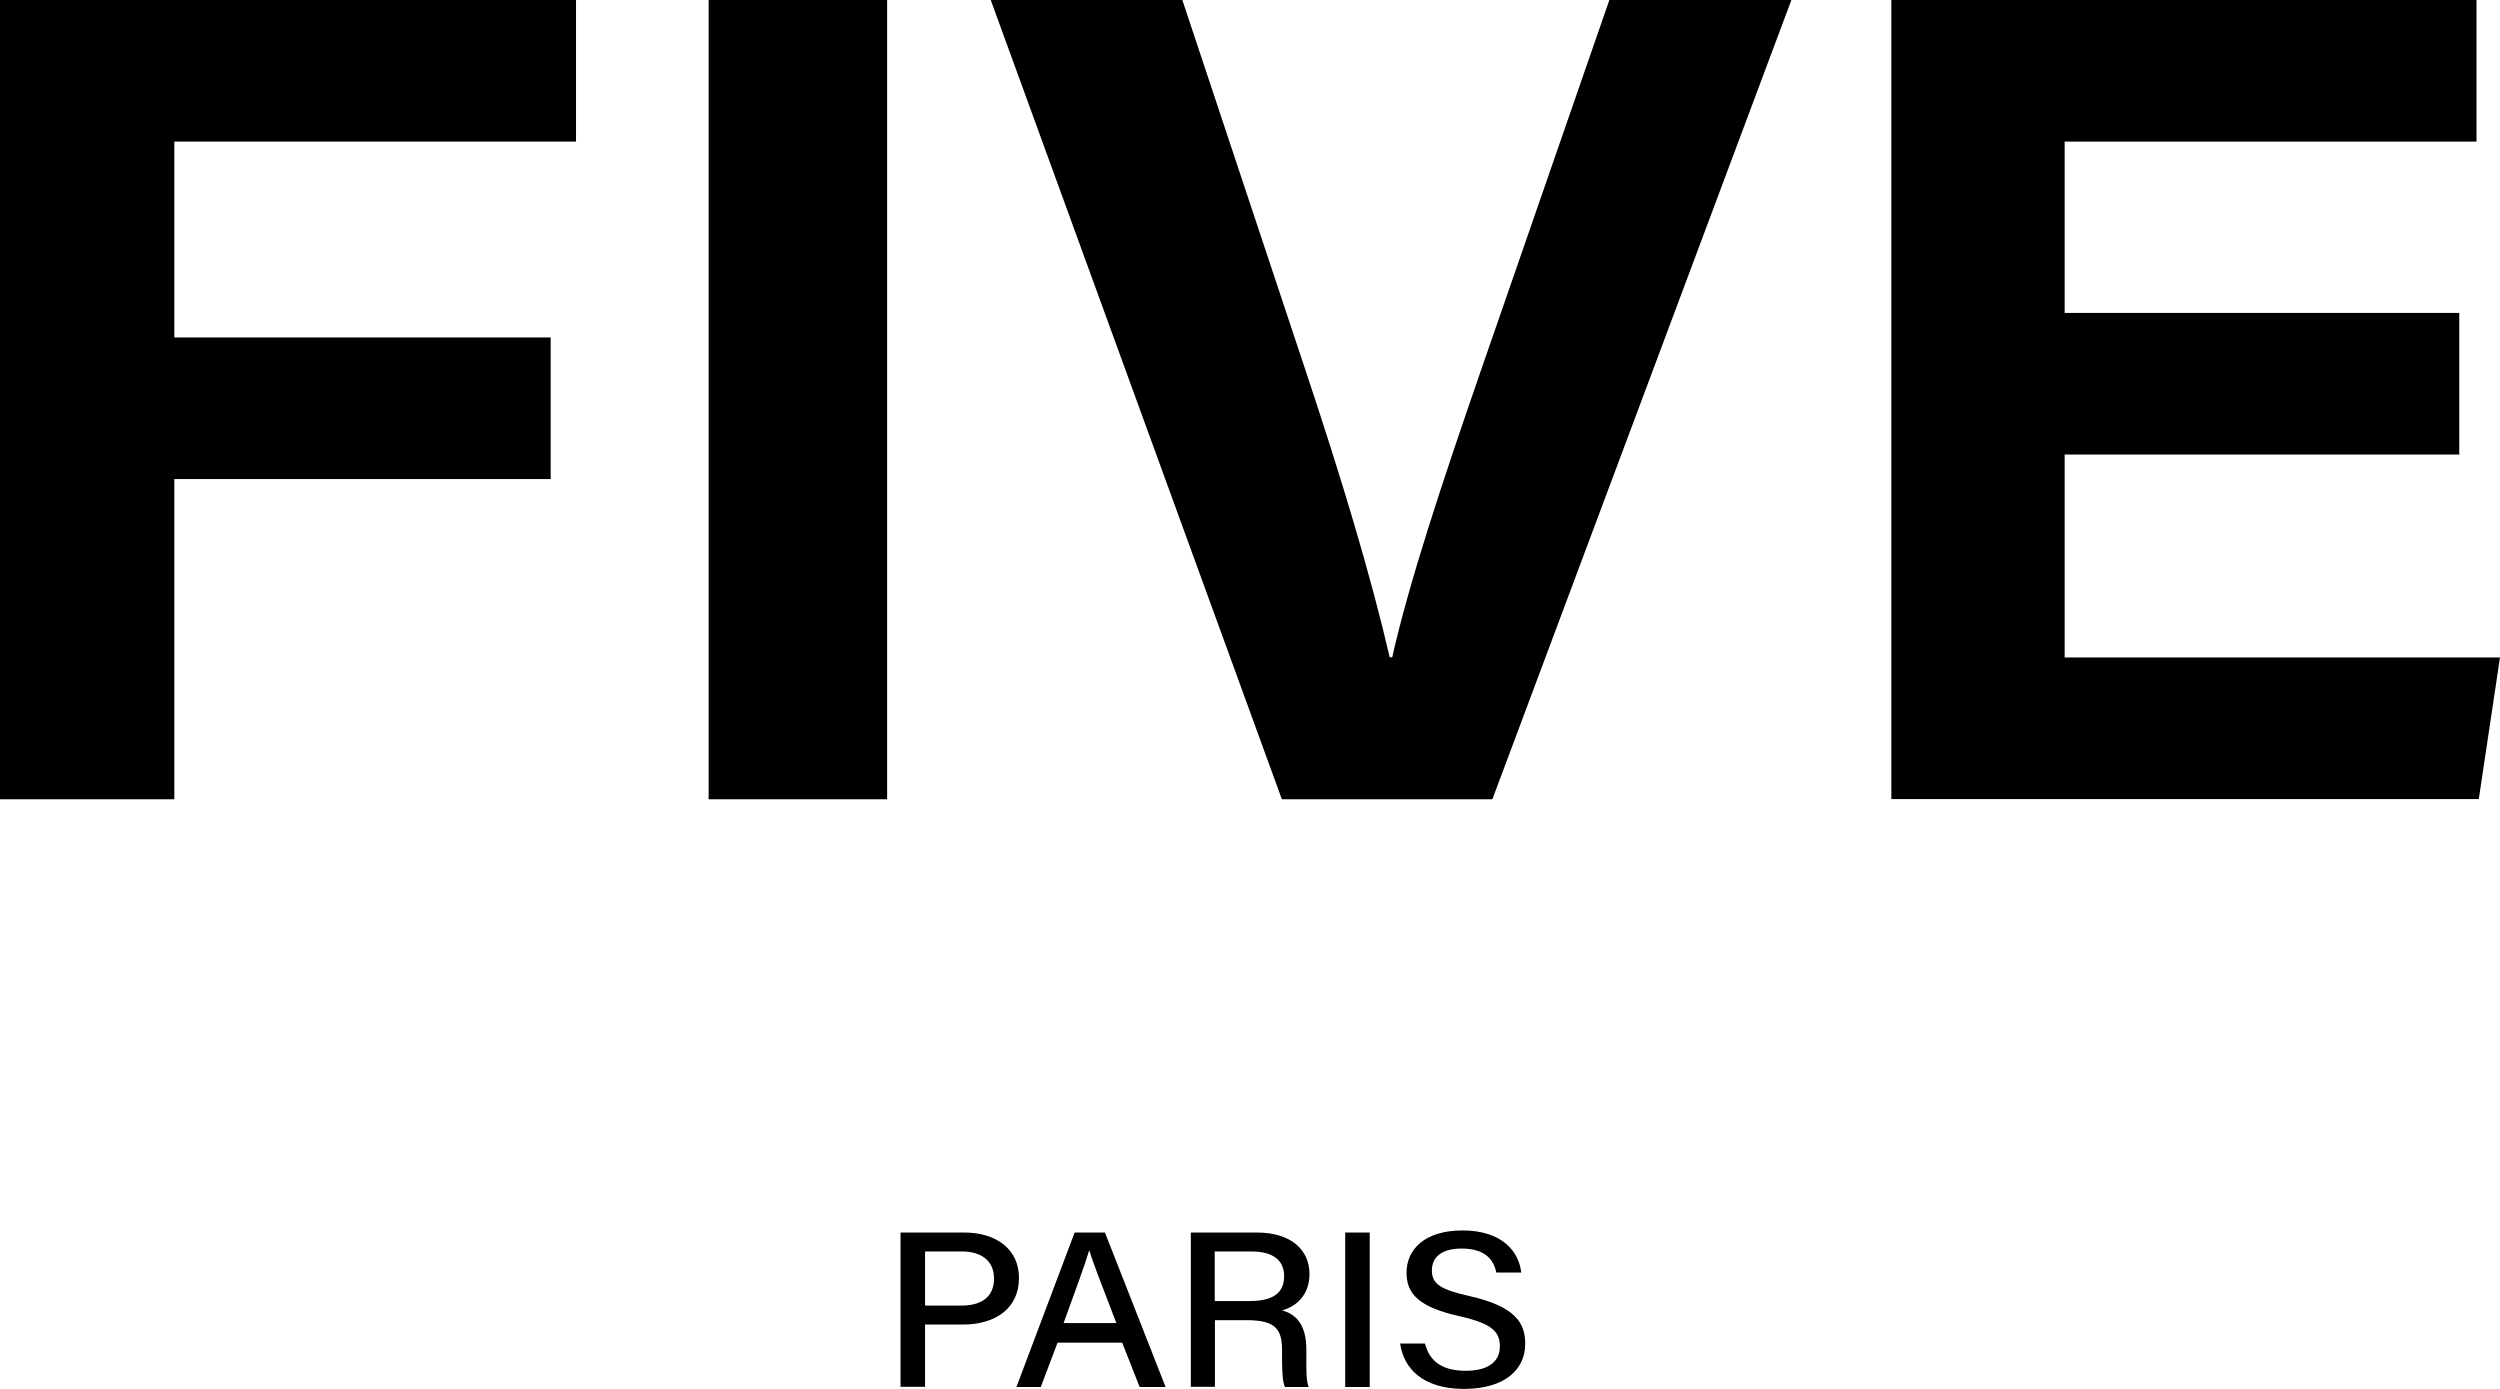 <svg width="135" height="75" viewBox="0 0 135 75" fill="none" xmlns="http://www.w3.org/2000/svg">
<path d="M48.629 66.556H52.062C53.824 66.556 55.025 67.478 55.025 69.007C55.025 70.671 53.734 71.526 51.995 71.526H49.953V74.887H48.629V66.556ZM49.953 70.503H51.905C53.061 70.503 53.678 69.985 53.678 69.041C53.678 68.052 52.949 67.579 51.95 67.579H49.953V70.503Z" fill="black"/>
<path d="M57.108 72.504L56.2 74.899H54.887L58.029 66.557H59.667L62.943 74.899H61.541L60.598 72.504H57.108ZM60.284 71.447C59.476 69.334 59.016 68.176 58.825 67.524H58.814C58.601 68.254 58.085 69.649 57.434 71.447H60.284Z" fill="black"/>
<path d="M65.606 71.279V74.888H64.305V66.557H67.873C69.725 66.557 70.712 67.501 70.712 68.794C70.712 69.885 70.05 70.537 69.231 70.762C69.904 70.942 70.544 71.436 70.544 72.886V73.257C70.544 73.831 70.521 74.539 70.667 74.899H69.388C69.231 74.539 69.231 73.898 69.231 73.089V72.92C69.231 71.785 68.894 71.29 67.323 71.29H65.606V71.279ZM65.606 70.256H67.48C68.782 70.256 69.343 69.795 69.343 68.907C69.343 68.063 68.748 67.58 67.593 67.58H65.595V70.256H65.606Z" fill="black"/>
<path d="M73.965 66.557V74.899H72.641V66.557H73.965Z" fill="black"/>
<path d="M76.952 72.549C77.188 73.516 77.895 74.022 79.14 74.022C80.464 74.022 80.992 73.46 80.992 72.707C80.992 71.897 80.554 71.47 78.815 71.076C76.649 70.593 75.953 69.885 75.953 68.727C75.953 67.445 76.963 66.444 78.972 66.444C81.137 66.444 82.024 67.602 82.147 68.715H80.801C80.655 68.018 80.195 67.422 78.927 67.422C77.895 67.422 77.322 67.85 77.322 68.603C77.322 69.345 77.805 69.637 79.342 69.986C81.889 70.559 82.361 71.481 82.361 72.572C82.361 73.954 81.261 75 79.05 75C76.806 75 75.796 73.876 75.606 72.549H76.952Z" fill="black"/>
<path d="M0 0H31.105V7.645H9.414V18.224H29.736V25.869H9.414V43.161H0V0Z" fill="black"/>
<path d="M47.905 0V43.161H38.266V0H47.905Z" fill="black"/>
<path d="M69.221 43.161L53.5 0H63.846L70.477 19.933C72.486 25.959 74.023 31.086 75.044 35.493H75.179C76.088 31.468 77.827 26.195 79.948 20.068L86.905 0H96.735L80.588 43.161H69.221Z" fill="black"/>
<path d="M132.8 24.543H111.491V35.504H134.999L133.855 43.149H102.133V0H133.731V7.645H111.491V16.898H132.8V24.543Z" fill="black"/>
</svg>

